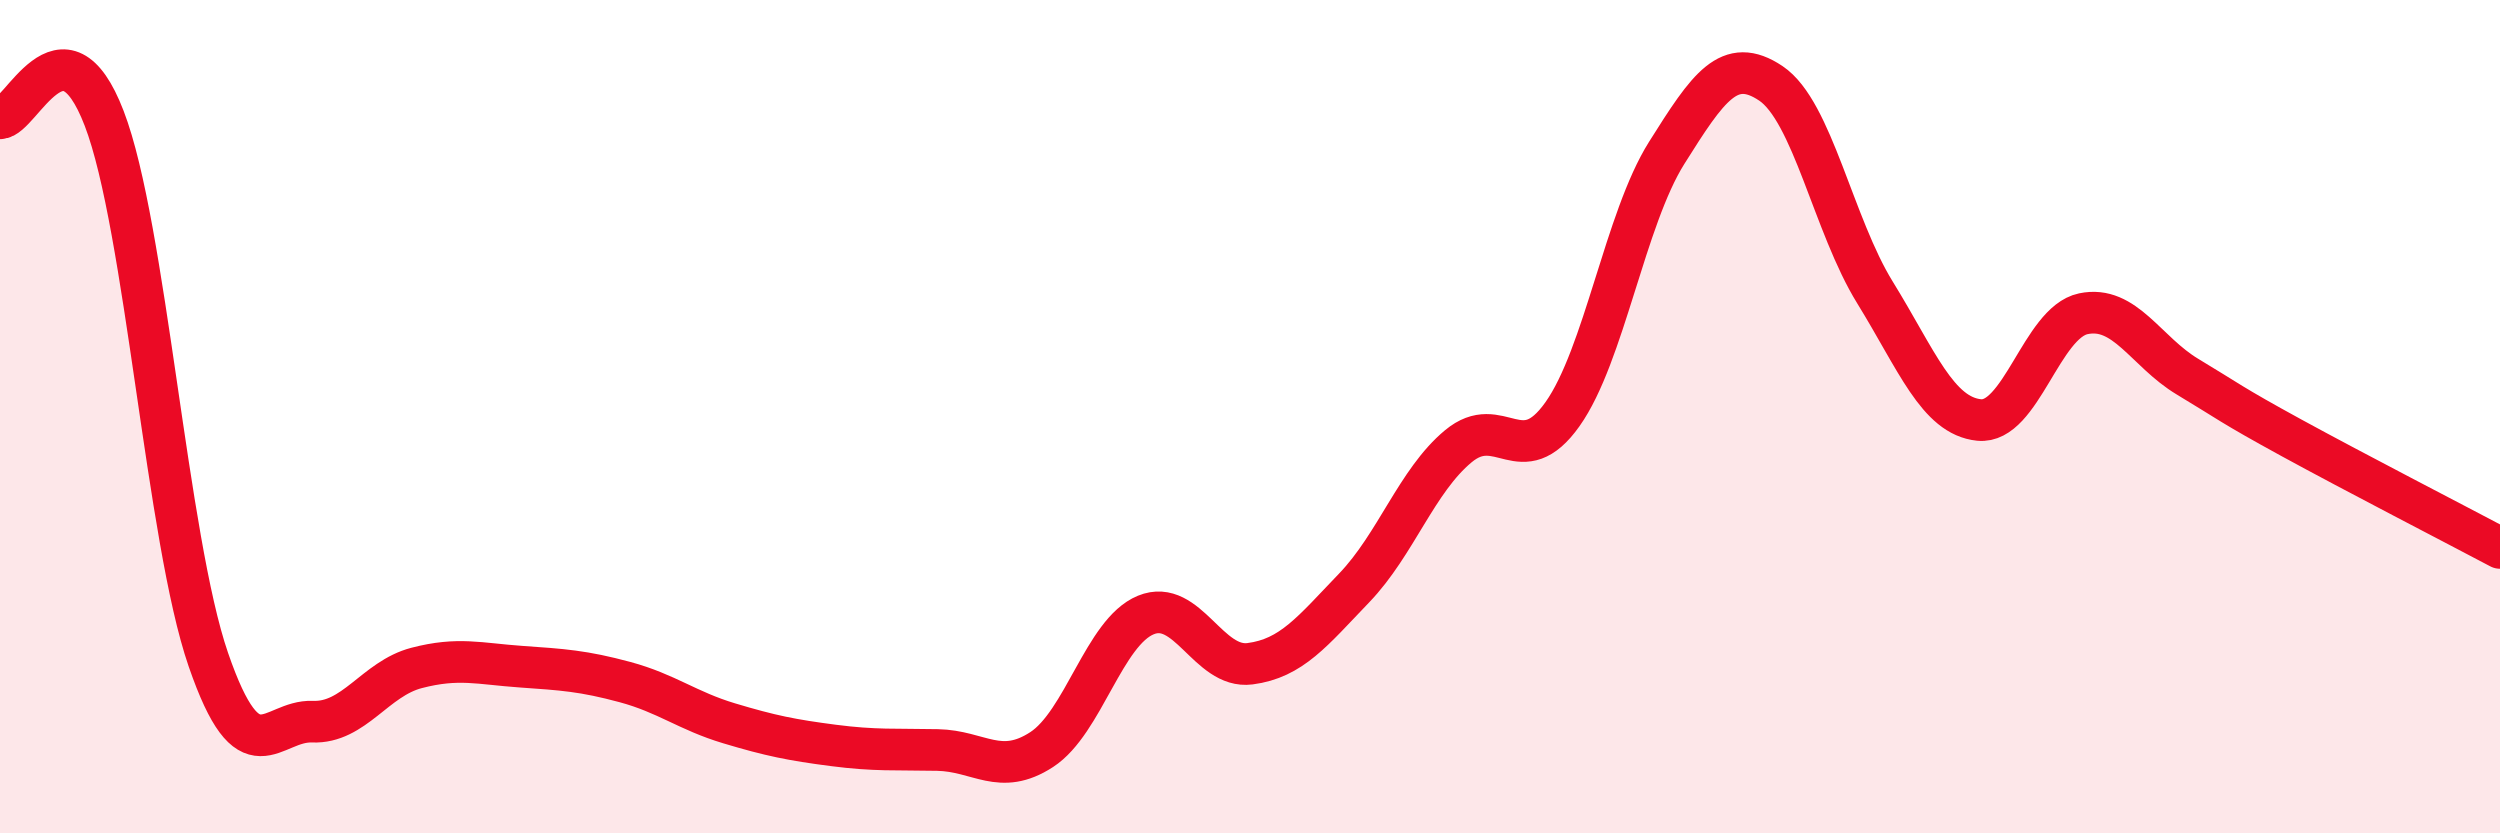 
    <svg width="60" height="20" viewBox="0 0 60 20" xmlns="http://www.w3.org/2000/svg">
      <path
        d="M 0,2.84 C 0.5,2.84 1.5,0.24 2.5,2.84 C 3.5,5.44 4,12.93 5,15.83 C 6,18.73 6.5,17.28 7.5,17.32 C 8.5,17.36 9,16.29 10,16.03 C 11,15.77 11.5,15.93 12.5,16 C 13.5,16.07 14,16.1 15,16.37 C 16,16.64 16.5,17.06 17.5,17.36 C 18.5,17.66 19,17.76 20,17.89 C 21,18.02 21.5,17.98 22.5,18 C 23.5,18.02 24,18.64 25,17.99 C 26,17.34 26.5,15.17 27.5,14.76 C 28.5,14.35 29,16.06 30,15.93 C 31,15.8 31.5,15.15 32.5,14.11 C 33.5,13.07 34,11.54 35,10.71 C 36,9.88 36.5,11.35 37.5,9.94 C 38.5,8.53 39,5.26 40,3.67 C 41,2.08 41.5,1.33 42.5,2 C 43.5,2.67 44,5.4 45,7.02 C 46,8.64 46.5,9.98 47.5,10.08 C 48.5,10.18 49,7.74 50,7.53 C 51,7.32 51.5,8.44 52.5,9.04 C 53.5,9.64 53.5,9.69 55,10.51 C 56.5,11.33 59,12.62 60,13.15L60 20L0 20Z"
        fill="#EB0A25"
        opacity="0.1"
        stroke-linecap="round"
        stroke-linejoin="round"
      />
      <path
        d="M 0,2.84 C 0.5,2.84 1.5,0.24 2.5,2.84 C 3.5,5.44 4,12.93 5,15.83 C 6,18.73 6.5,17.28 7.5,17.32 C 8.5,17.36 9,16.29 10,16.03 C 11,15.77 11.5,15.93 12.5,16 C 13.5,16.07 14,16.1 15,16.37 C 16,16.64 16.5,17.06 17.5,17.36 C 18.5,17.66 19,17.76 20,17.89 C 21,18.02 21.5,17.98 22.5,18 C 23.5,18.02 24,18.64 25,17.99 C 26,17.34 26.5,15.17 27.5,14.76 C 28.5,14.35 29,16.06 30,15.93 C 31,15.8 31.5,15.15 32.5,14.11 C 33.5,13.07 34,11.54 35,10.71 C 36,9.88 36.5,11.35 37.5,9.94 C 38.5,8.53 39,5.26 40,3.67 C 41,2.08 41.5,1.33 42.5,2 C 43.5,2.67 44,5.4 45,7.02 C 46,8.64 46.5,9.98 47.5,10.08 C 48.5,10.18 49,7.74 50,7.53 C 51,7.32 51.5,8.44 52.5,9.04 C 53.5,9.64 53.5,9.69 55,10.51 C 56.5,11.33 59,12.62 60,13.15"
        stroke="#EB0A25"
        stroke-width="1"
        fill="none"
        stroke-linecap="round"
        stroke-linejoin="round"
      />
    </svg>
  